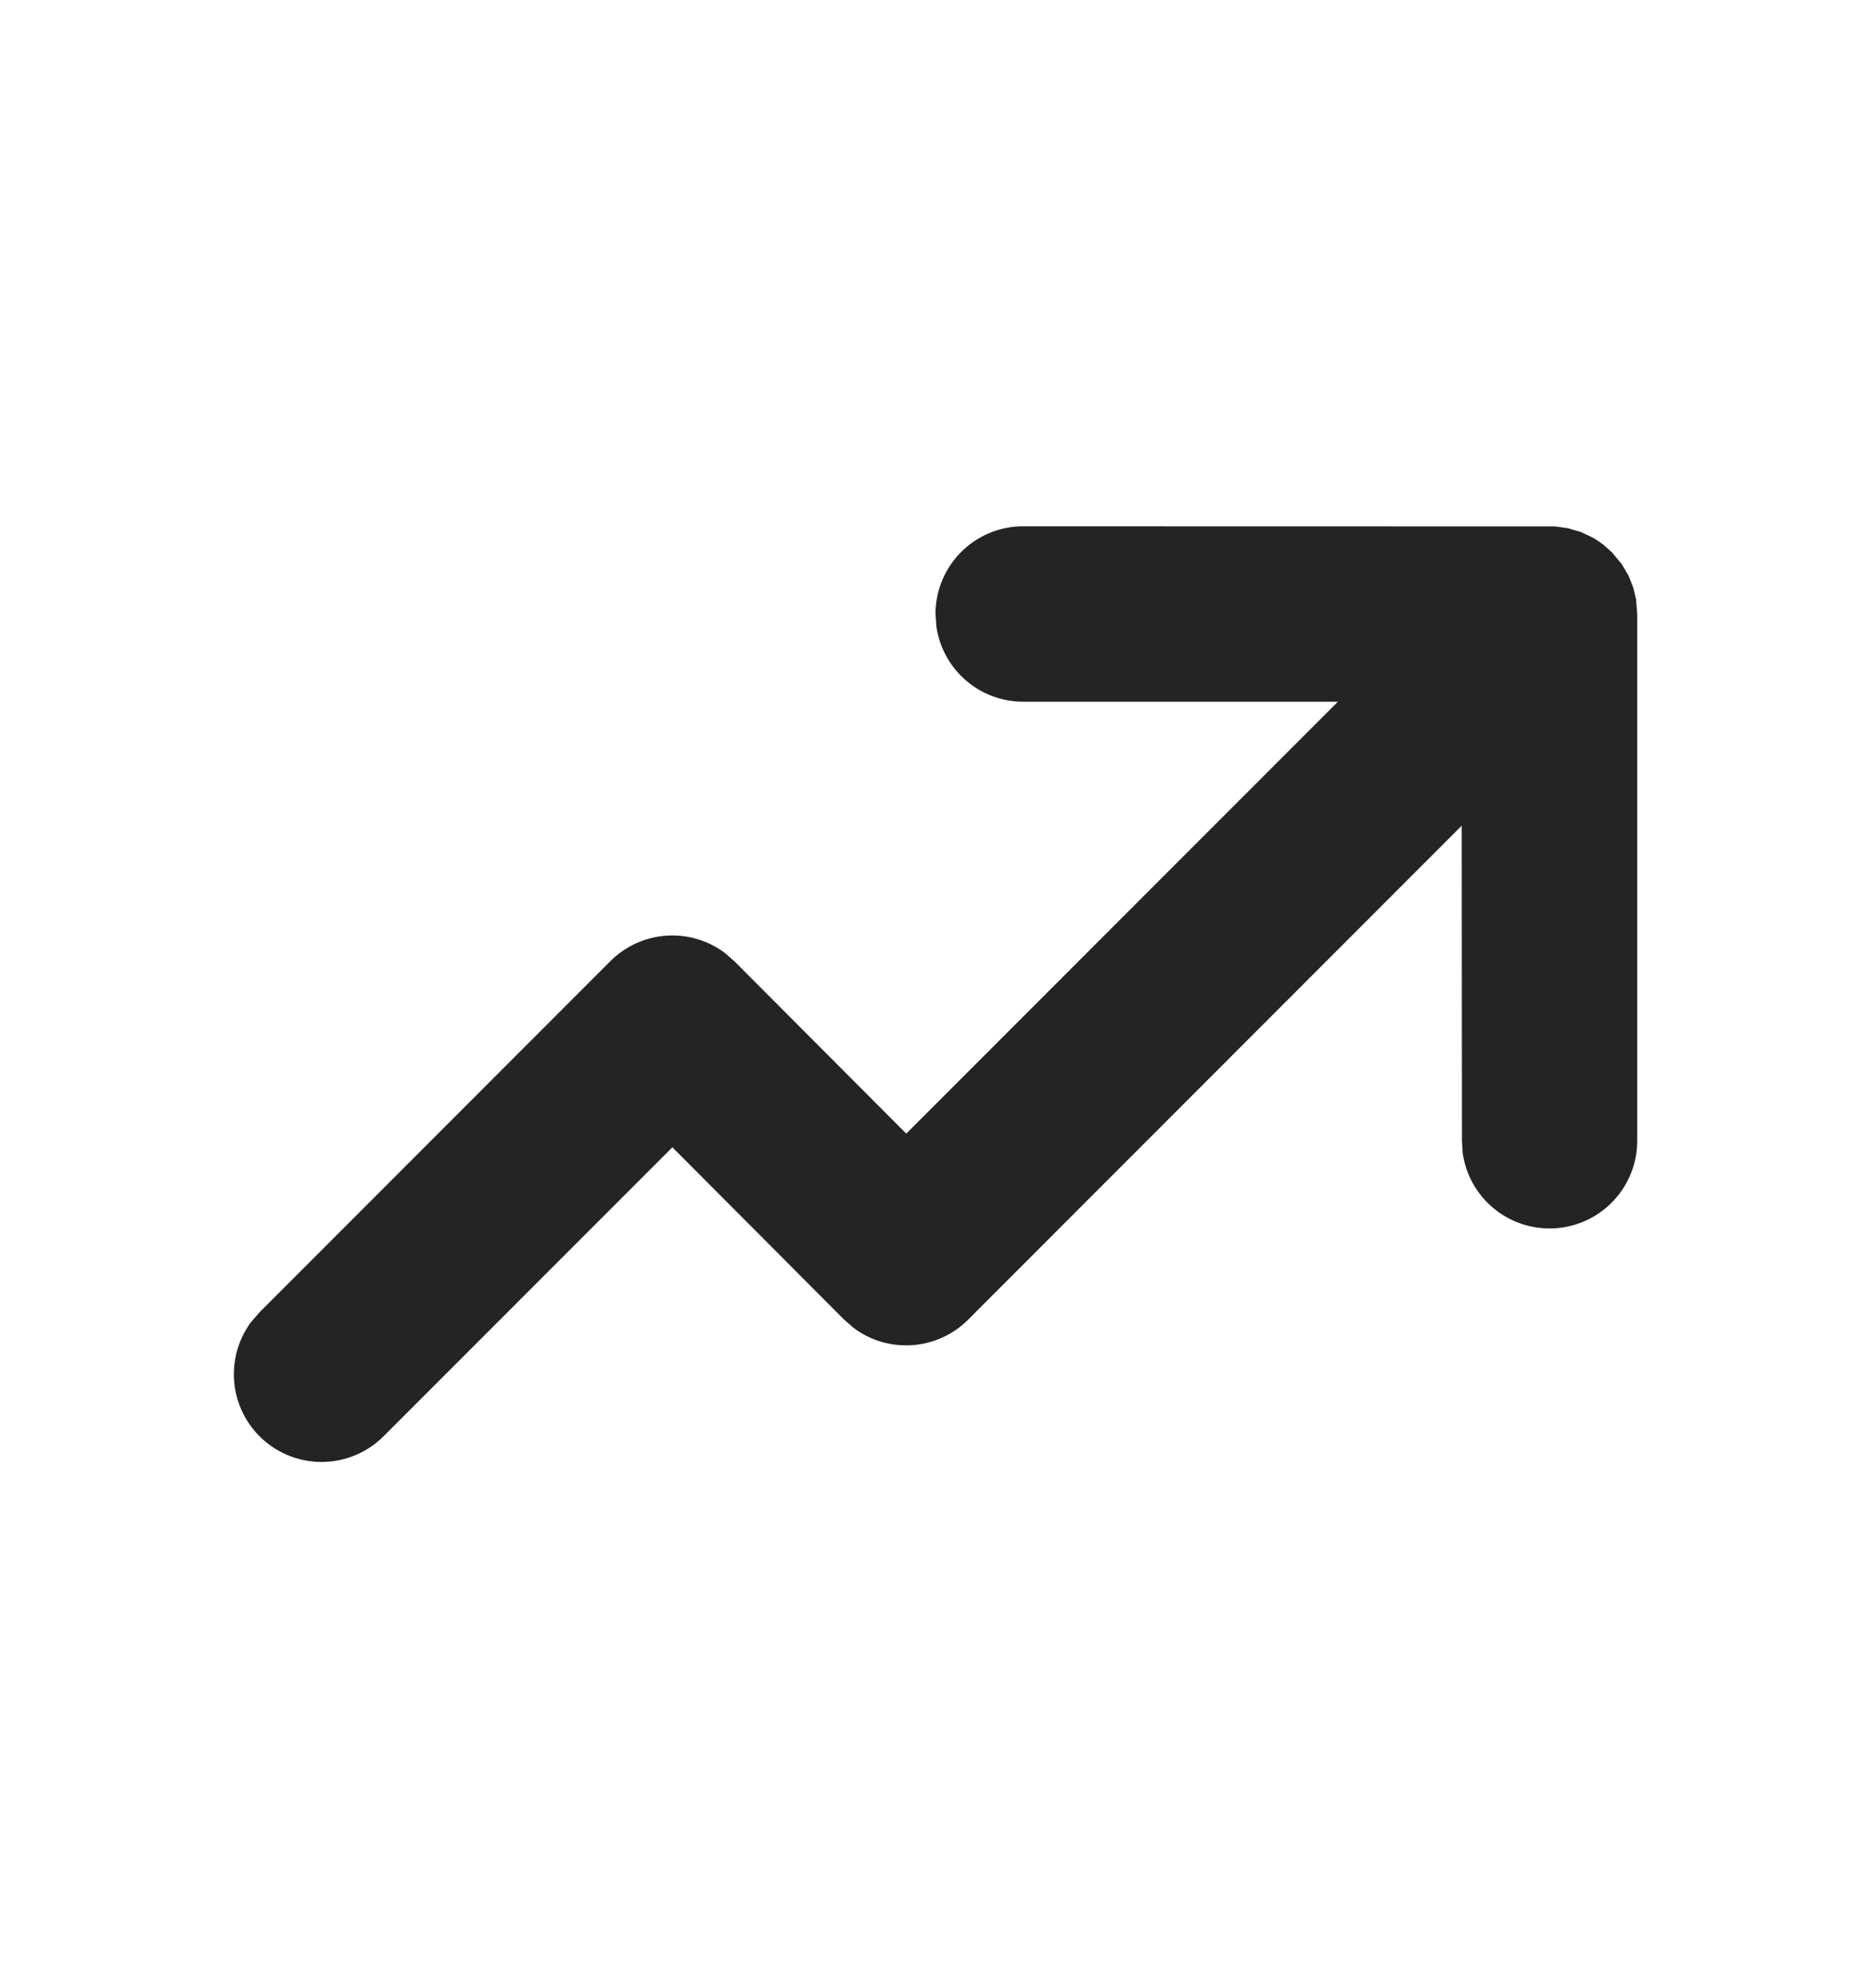 <svg width="16" height="17" fill="none" xmlns="http://www.w3.org/2000/svg"><path d="M8.75 4.5l4.548.001.108.015.113.033.102.048.038.023.049.035.076.067.084.101.059.1.041.105.023.097.01.125v4.504a.75.75 0 01-1.493.102l-.006-.102L12.5 7.06l-4.22 4.223a.75.75 0 01-.978.073l-.084-.073L5.75 9.81l-2.469 2.47a.75.75 0 01-1.133-.977l.073-.084 2.998-3a.75.75 0 01.977-.073l.084.073L7.75 9.693 11.441 6H8.75a.75.75 0 01-.743-.648L8 5.25a.75.75 0 01.75-.75z" fill="#242424"/></svg>